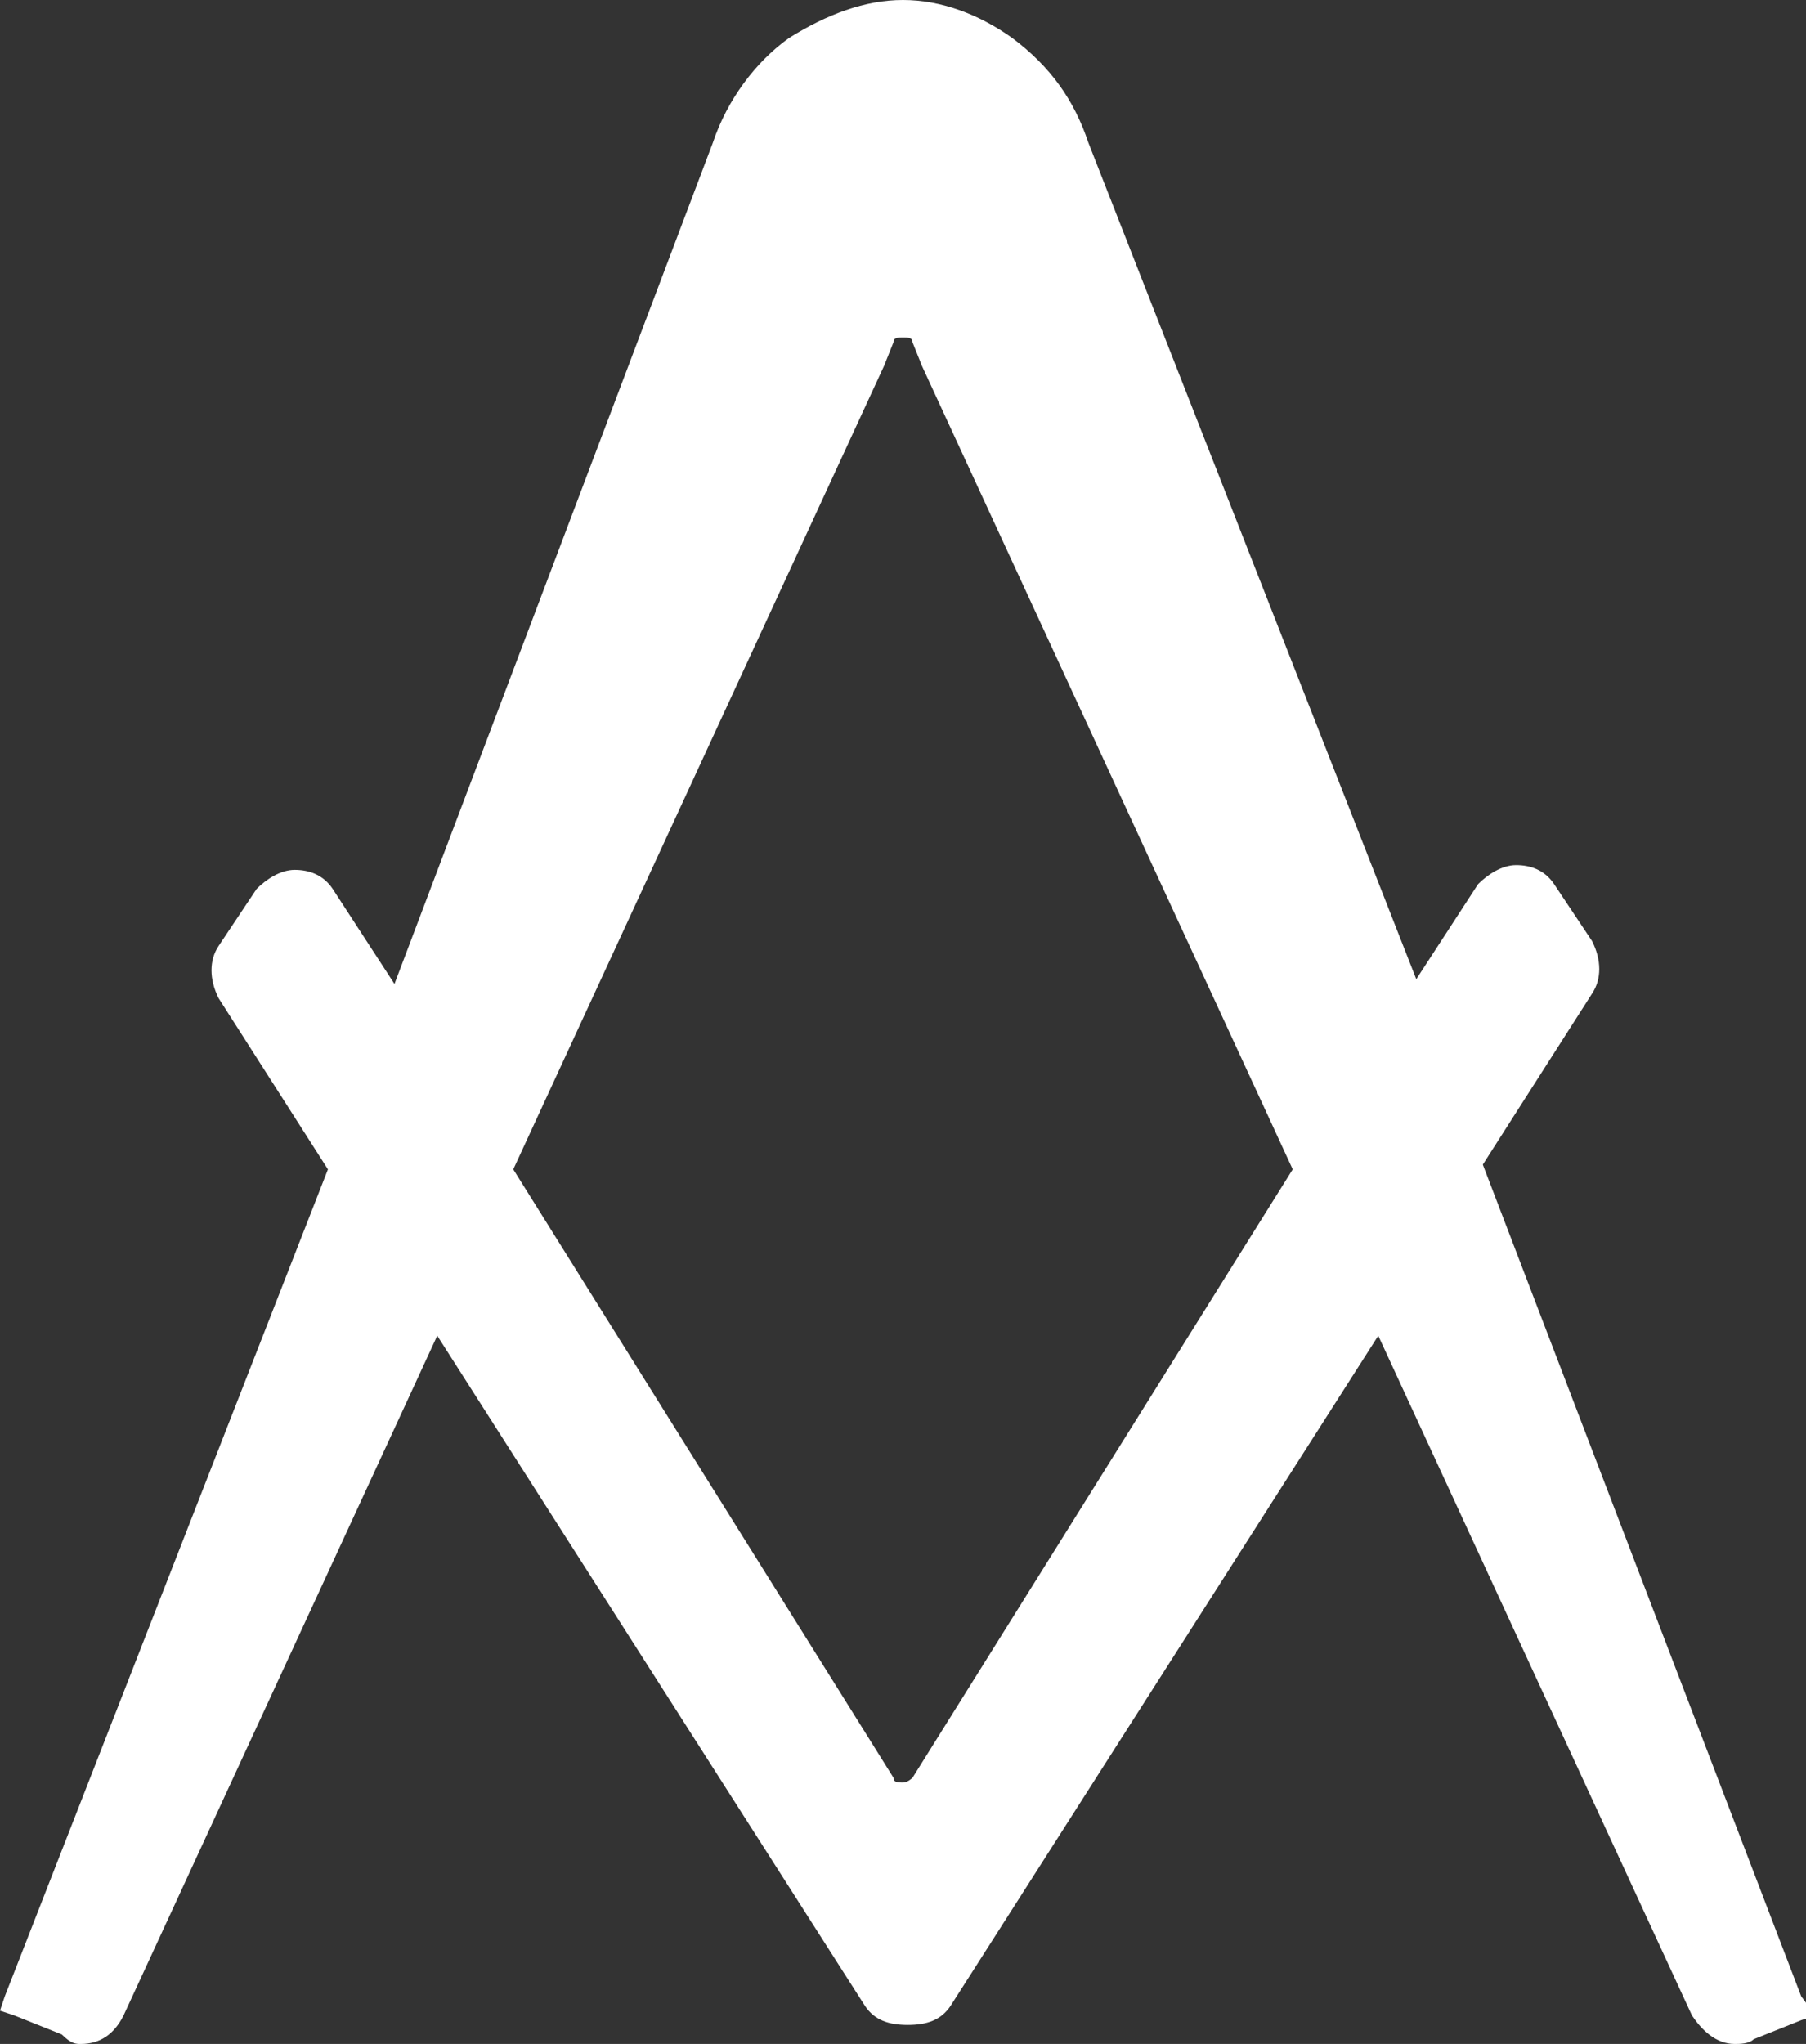<?xml version="1.0" encoding="UTF-8"?> <!-- Generator: Adobe Illustrator 26.0.0, SVG Export Plug-In . SVG Version: 6.00 Build 0) --> <svg xmlns="http://www.w3.org/2000/svg" xmlns:xlink="http://www.w3.org/1999/xlink" version="1.1" id="Layer_1" x="0px" y="0px" width="38px" height="43px" viewBox="0 0 38 43" style="enable-background:new 0 0 38 43;" xml:space="preserve"><rect x="0" y="0" width="38" height="43" fill="#333333" stroke="none"/> <style type="text/css"> .st0{fill:#FFFFFF;} </style> <path class="st0" d="M37.9,42l-6.7-17.5l2.3-3.6c0.2-0.3,0.2-0.7,0-1.1l-0.8-1.2c-0.2-0.3-0.5-0.4-0.8-0.4c-0.3,0-0.6,0.2-0.8,0.4 l-1.3,2L22.9,3c-0.3-0.9-0.8-1.6-1.6-2.2C20.6,0.3,19.8,0,19,0s-1.6,0.3-2.4,0.8c-0.7,0.5-1.3,1.3-1.6,2.2L8.3,20.7l-1.3-2 c-0.2-0.3-0.5-0.4-0.8-0.4c-0.3,0-0.6,0.2-0.8,0.4l-0.8,1.2c-0.2,0.3-0.2,0.7,0,1.1l2.3,3.6L0.1,42L0,42.3l0.3,0.1l1,0.4 C1.5,43,1.6,43,1.7,43c0.4,0,0.7-0.2,0.9-0.6l6.6-14.3l9,14.1c0.2,0.3,0.5,0.4,0.9,0.4s0.7-0.1,0.9-0.4l9-14.1l6.6,14.3 c0.2,0.3,0.5,0.6,0.9,0.6c0.1,0,0.3,0,0.4-0.1l1-0.4l0.3-0.1L37.9,42z M19.2,37.4c0,0-0.1,0.1-0.2,0.1s-0.2,0-0.2-0.1l-8-12.8 l7.8-16.9l0.2-0.5c0-0.1,0.1-0.1,0.2-0.1s0.2,0,0.2,0.1l0.2,0.5l7.8,16.9L19.2,37.4z"></path> </svg> 